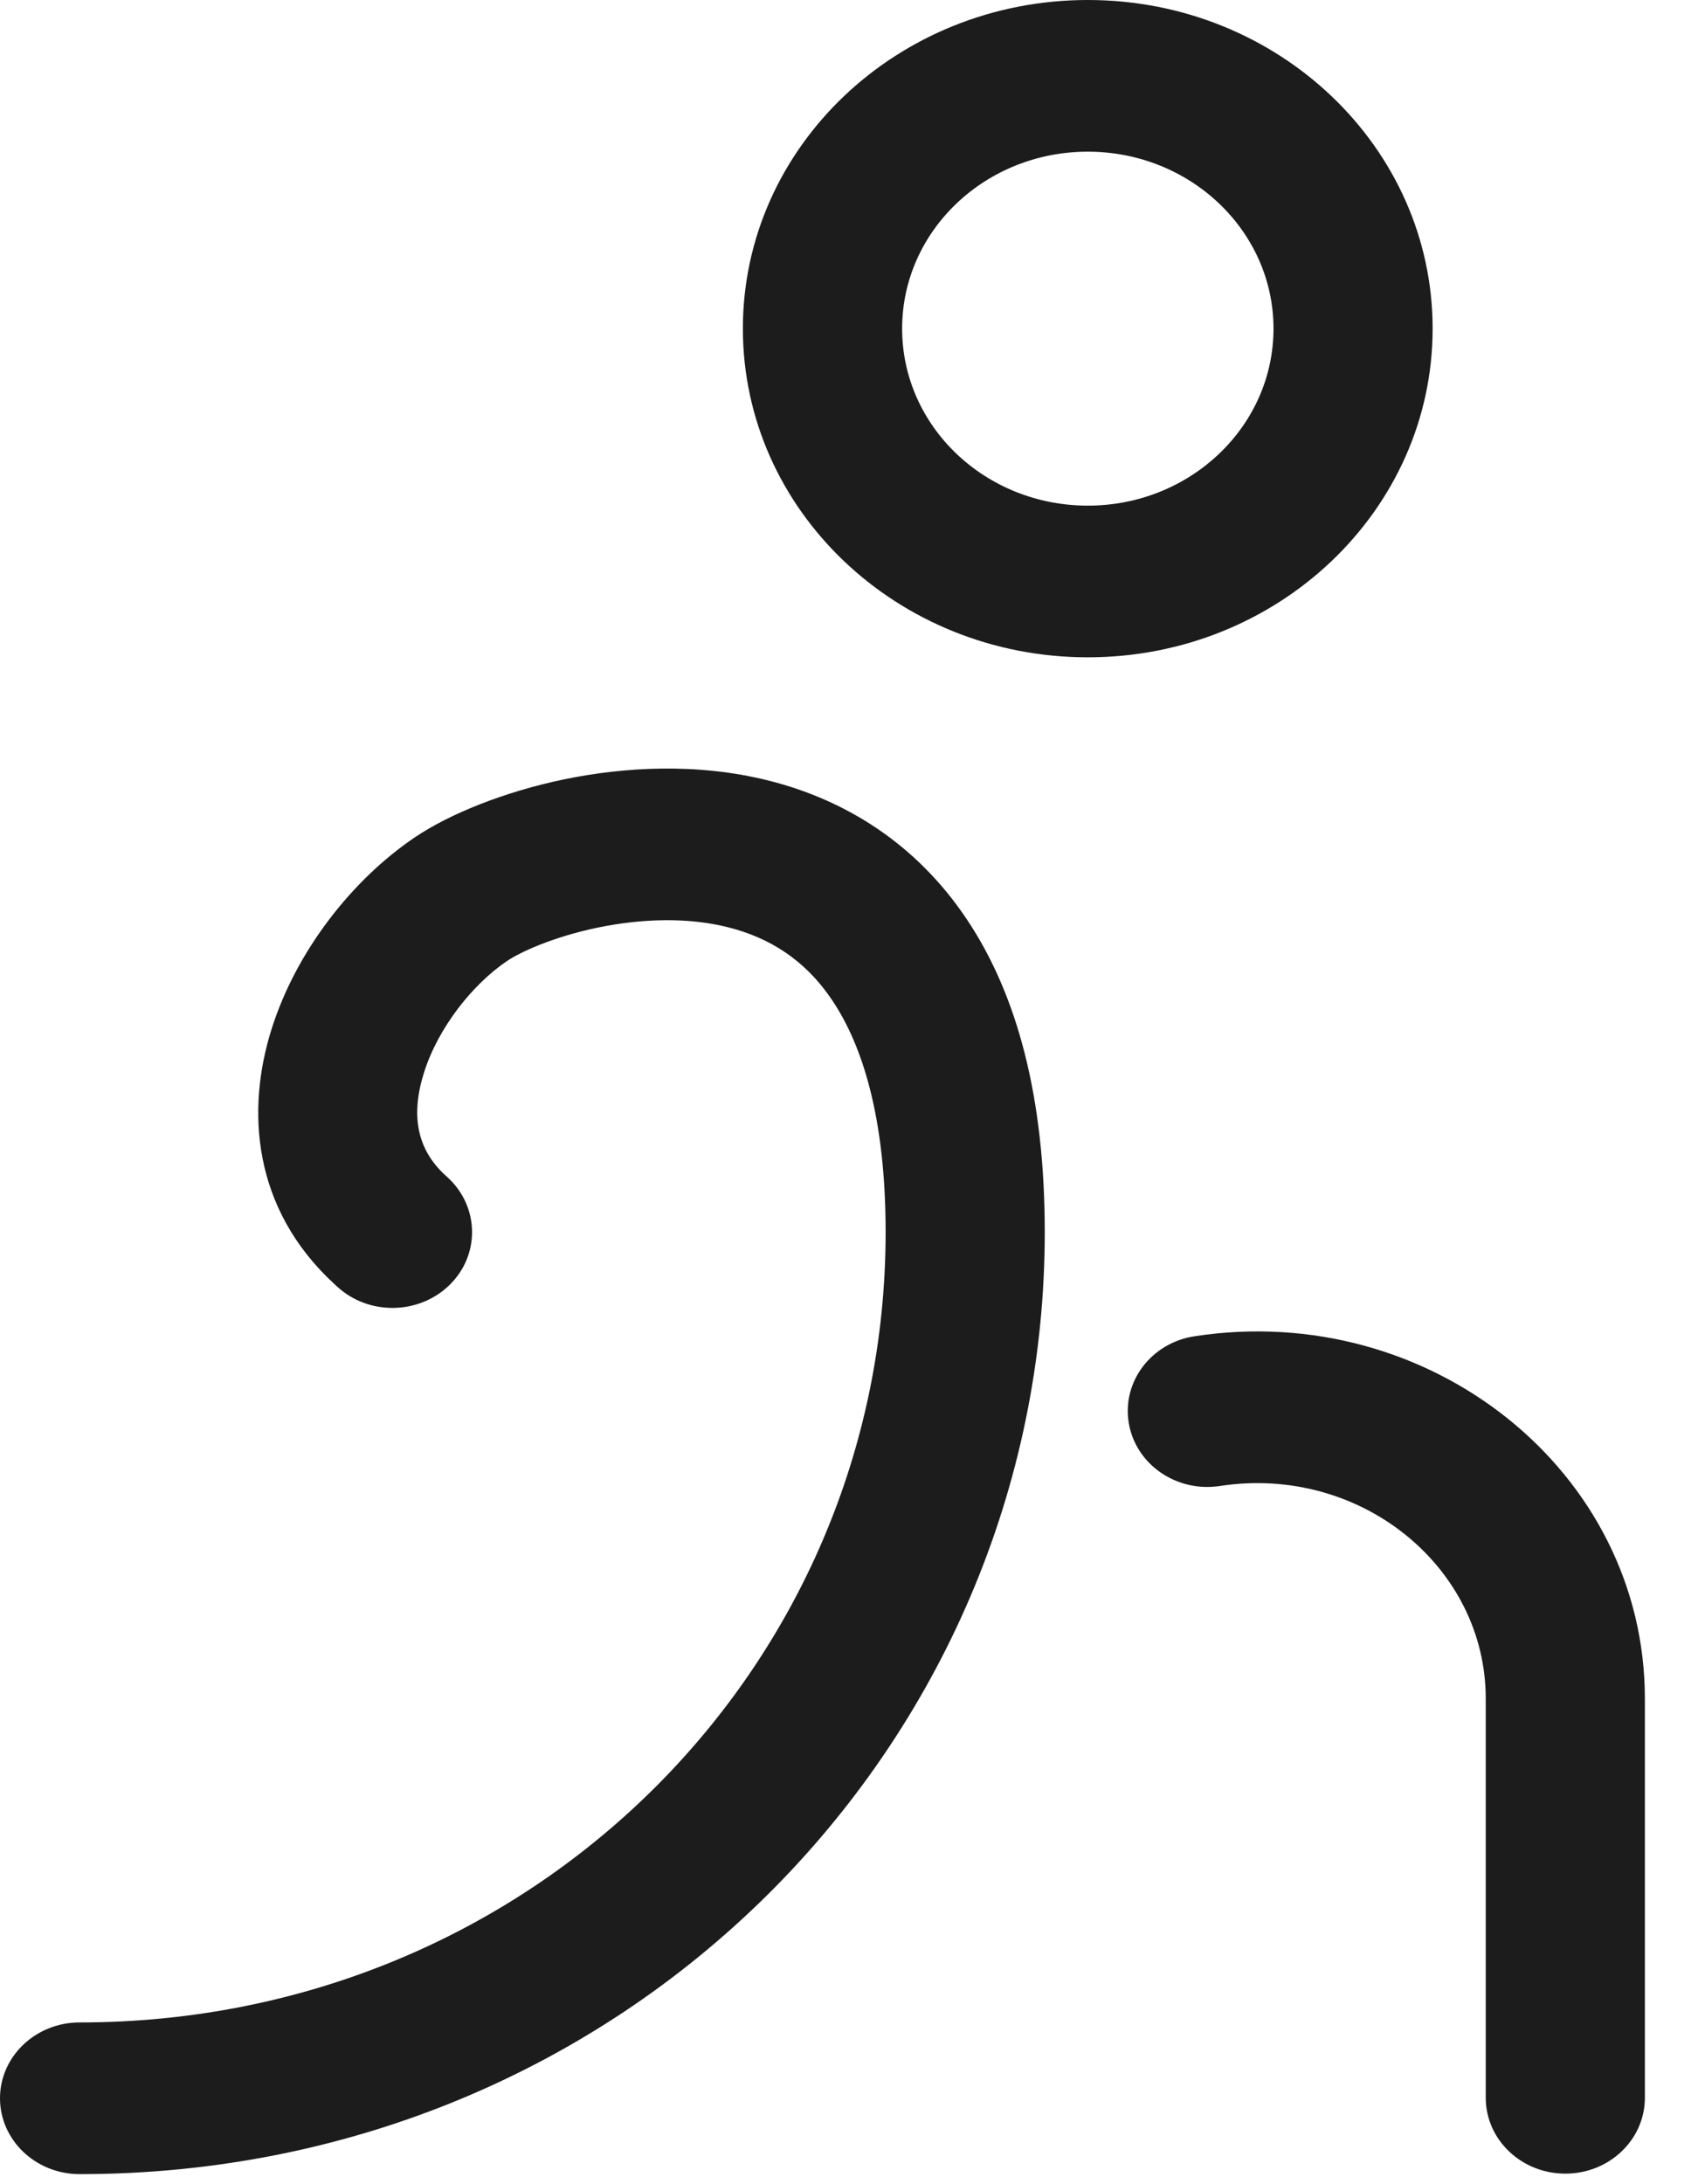 <?xml version="1.0" encoding="UTF-8"?> <svg xmlns="http://www.w3.org/2000/svg" width="14" height="18" viewBox="0 0 14 18" fill="none"><path fill-rule="evenodd" clip-rule="evenodd" d="M8.969 1.25C8.123 1.25 7.438 1.903 7.438 2.708C7.438 3.514 8.123 4.167 8.969 4.167C9.814 4.167 10.5 3.514 10.5 2.708C10.5 1.903 9.814 1.25 8.969 1.25ZM6.125 2.708C6.125 1.213 7.398 0 8.969 0C10.539 0 11.812 1.213 11.812 2.708C11.812 4.204 10.539 5.417 8.969 5.417C7.398 5.417 6.125 4.204 6.125 2.708ZM7.974 7.58C8.39 8.203 8.614 9.05 8.614 10.154C8.614 14.389 5.148 17.917 0.656 17.917C0.294 17.917 0 17.637 0 17.292C0 16.947 0.294 16.667 0.656 16.667C4.379 16.667 7.302 13.742 7.302 10.154C7.302 9.201 7.106 8.61 6.866 8.25C6.635 7.902 6.334 7.726 6.008 7.643C5.667 7.556 5.282 7.571 4.925 7.645C4.561 7.721 4.289 7.846 4.18 7.92C3.9 8.109 3.614 8.465 3.496 8.839C3.384 9.192 3.439 9.472 3.67 9.684L3.67 9.684L3.692 9.704C3.952 9.944 3.96 10.34 3.708 10.588C3.456 10.836 3.04 10.843 2.78 10.603L2.758 10.583C2.758 10.583 2.758 10.583 2.758 10.583C2.077 9.957 2.029 9.142 2.24 8.478C2.444 7.833 2.907 7.247 3.421 6.9C3.708 6.707 4.154 6.527 4.644 6.424C5.141 6.321 5.747 6.283 6.346 6.435C6.96 6.591 7.55 6.944 7.974 7.58ZM9.85 11.012C11.79 10.714 13.562 12.128 13.562 13.999V17.288C13.562 17.633 13.269 17.913 12.906 17.913C12.544 17.913 12.25 17.633 12.25 17.288V13.999C12.25 12.91 11.214 12.069 10.059 12.246C9.701 12.301 9.364 12.069 9.307 11.728C9.249 11.387 9.492 11.066 9.85 11.012Z" fill="#1C1C1C"></path></svg> 